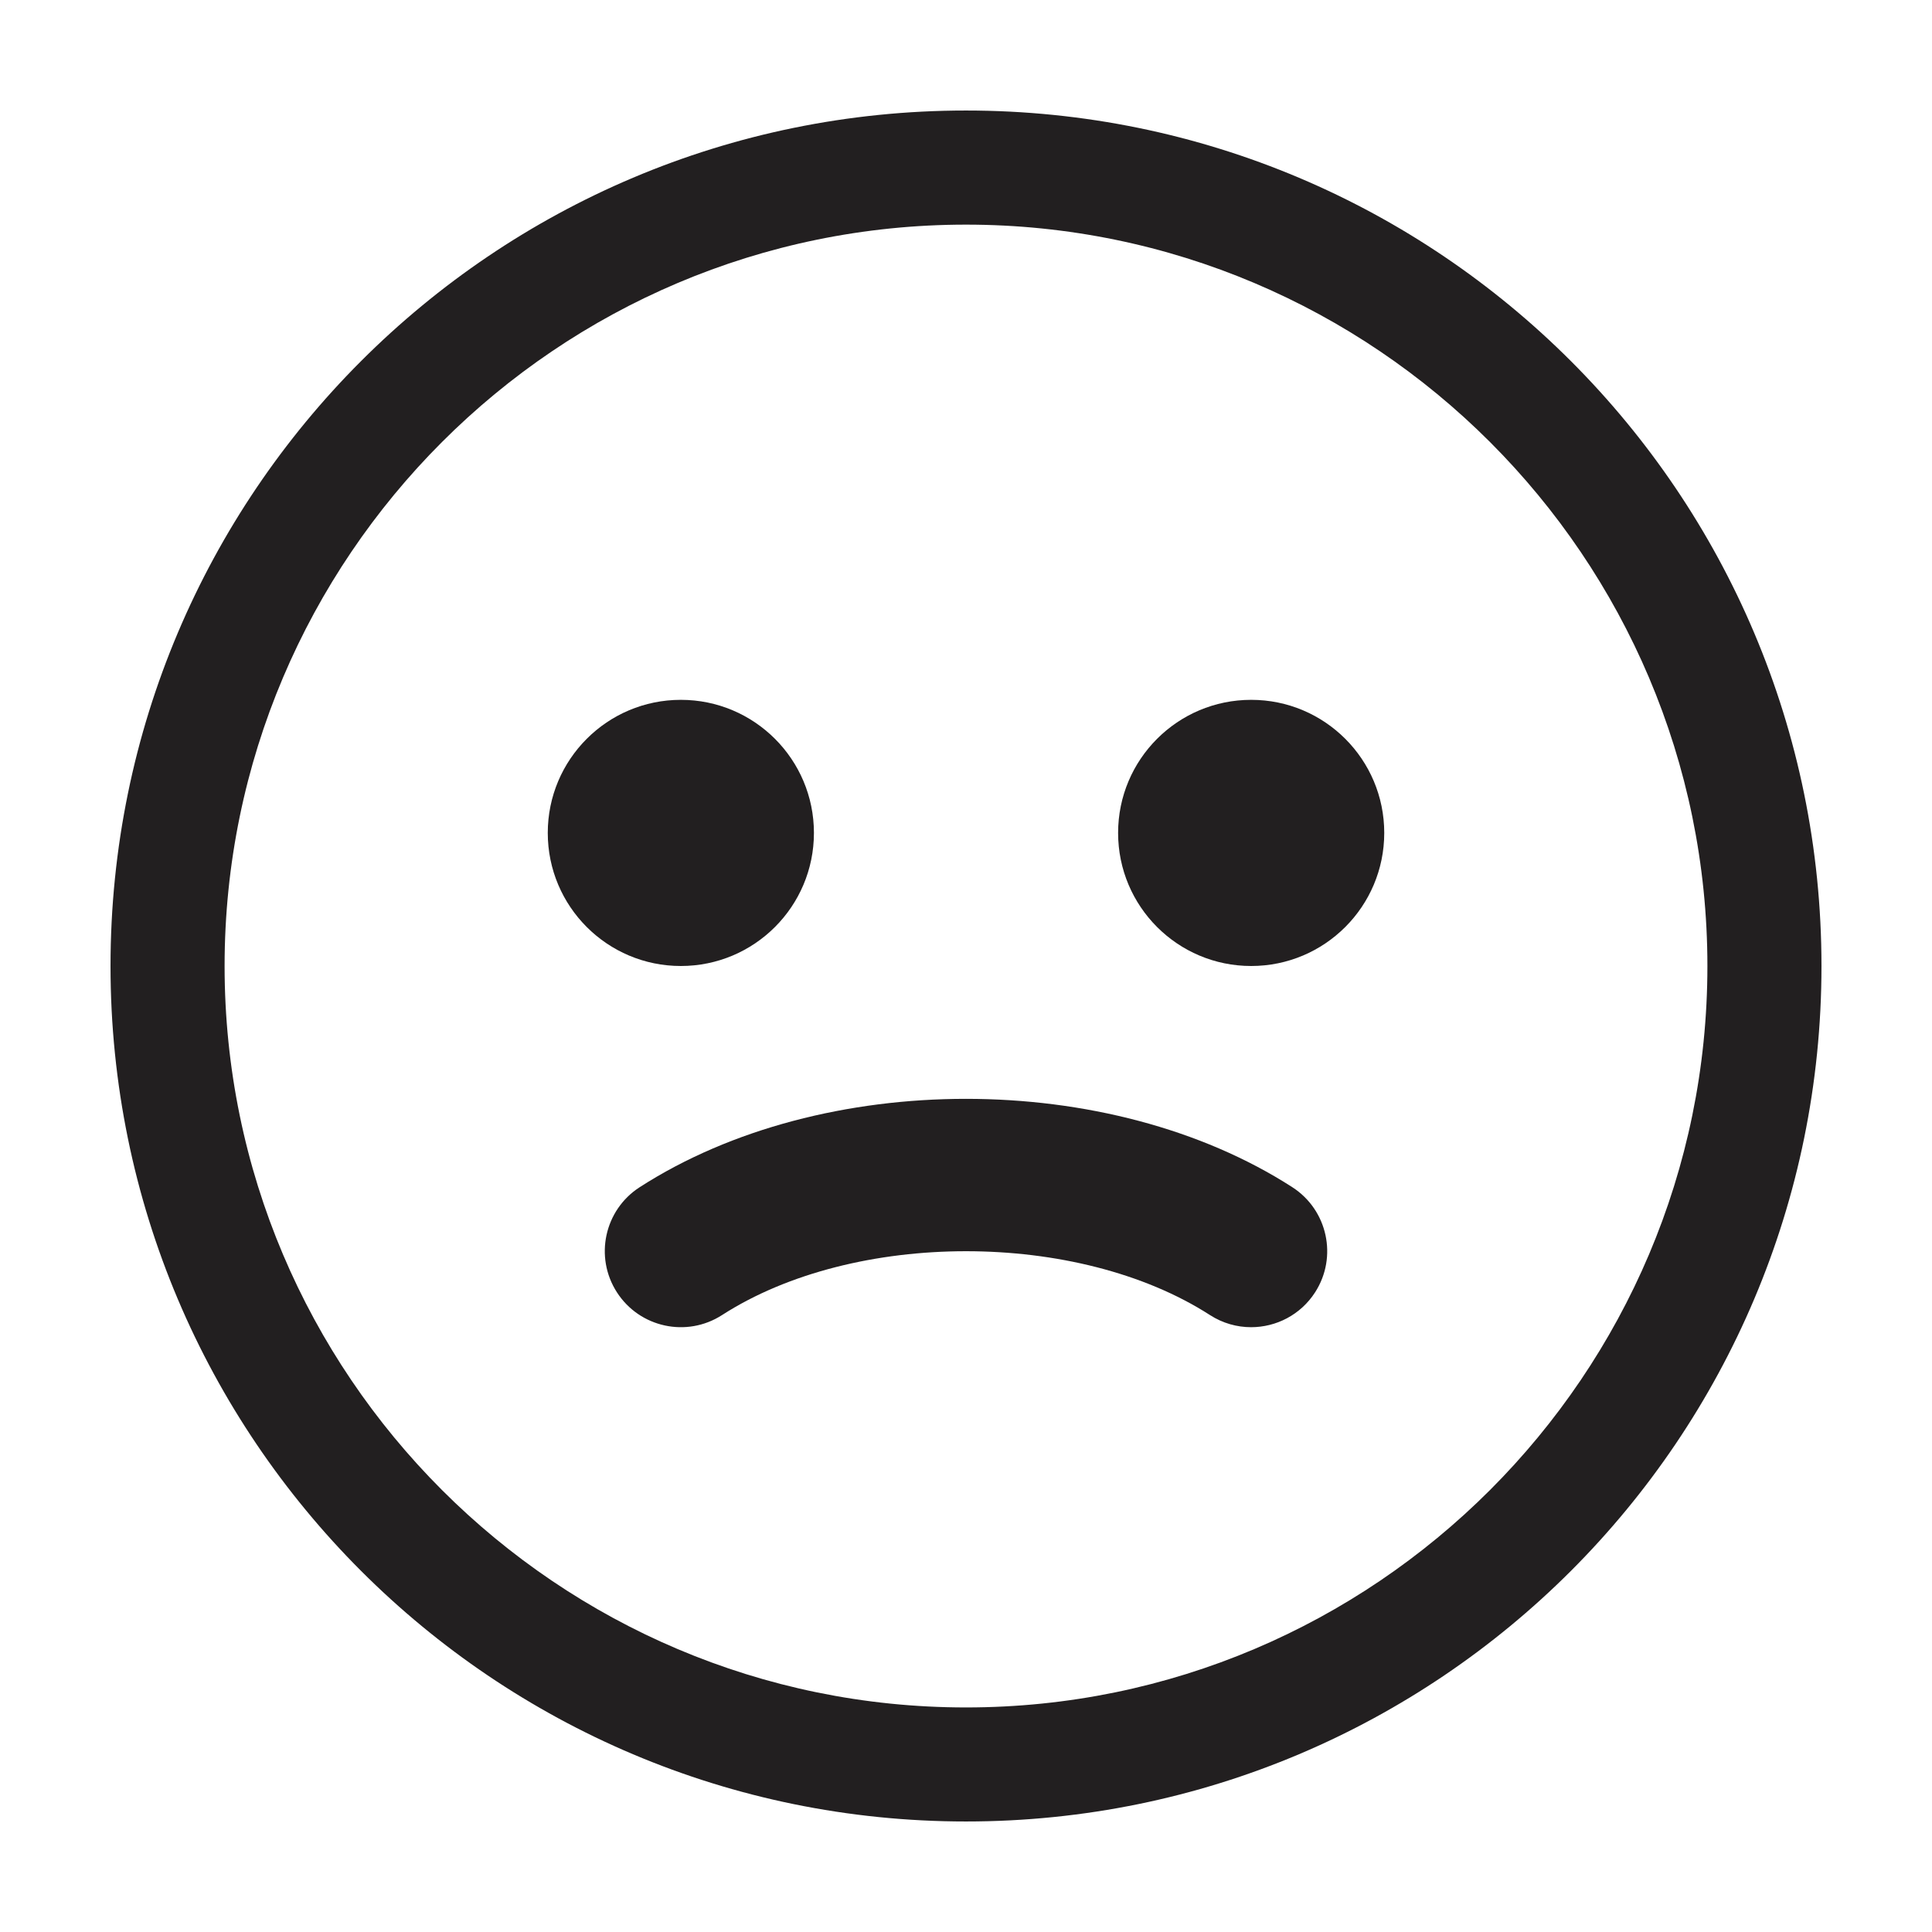 <?xml version="1.0" encoding="UTF-8"?>
<!-- Uploaded to: ICON Repo, www.iconrepo.com, Generator: ICON Repo Mixer Tools -->
<svg width="800px" height="800px" version="1.1" viewBox="144 144 512 512" xmlns="http://www.w3.org/2000/svg">
 <g fill="#221f20">
  <path d="m510.84 364.73c0 19.48-15.789 35.27-35.266 35.27-19.477 0-35.266-15.789-35.266-35.27 0-19.477 15.789-35.266 35.266-35.266 19.477 0 35.266 15.789 35.266 35.266"/>
  <path d="m359.7 364.73c0 19.48-15.789 35.27-35.27 35.27-19.477 0-35.266-15.789-35.266-35.27 0-19.477 15.789-35.266 35.266-35.266 19.48 0 35.27 15.789 35.27 35.266"/>
  <path d="m486.48 458.62c-48.496-31.215-124.46-31.223-172.96 0-9.352 6.027-12.062 18.496-6.031 27.855s18.496 12.062 27.855 6.035c35.047-22.566 94.27-22.566 129.32 0 3.375 2.172 7.152 3.211 10.887 3.211 6.625 0 13.113-3.258 16.965-9.246 6.027-9.359 3.316-21.828-6.039-27.855z"/>
  <path d="m400 173.29c-125.22 0-226.71 101.5-226.71 226.71 0 125.21 101.5 226.71 226.71 226.71s226.71-101.5 226.71-226.71c-0.004-125.21-101.5-226.71-226.71-226.71zm0 423.2c-108.34 0-196.48-88.141-196.48-196.48s88.141-196.48 196.48-196.48 196.48 88.141 196.48 196.48-88.141 196.48-196.48 196.48z"/>
 </g>
</svg>